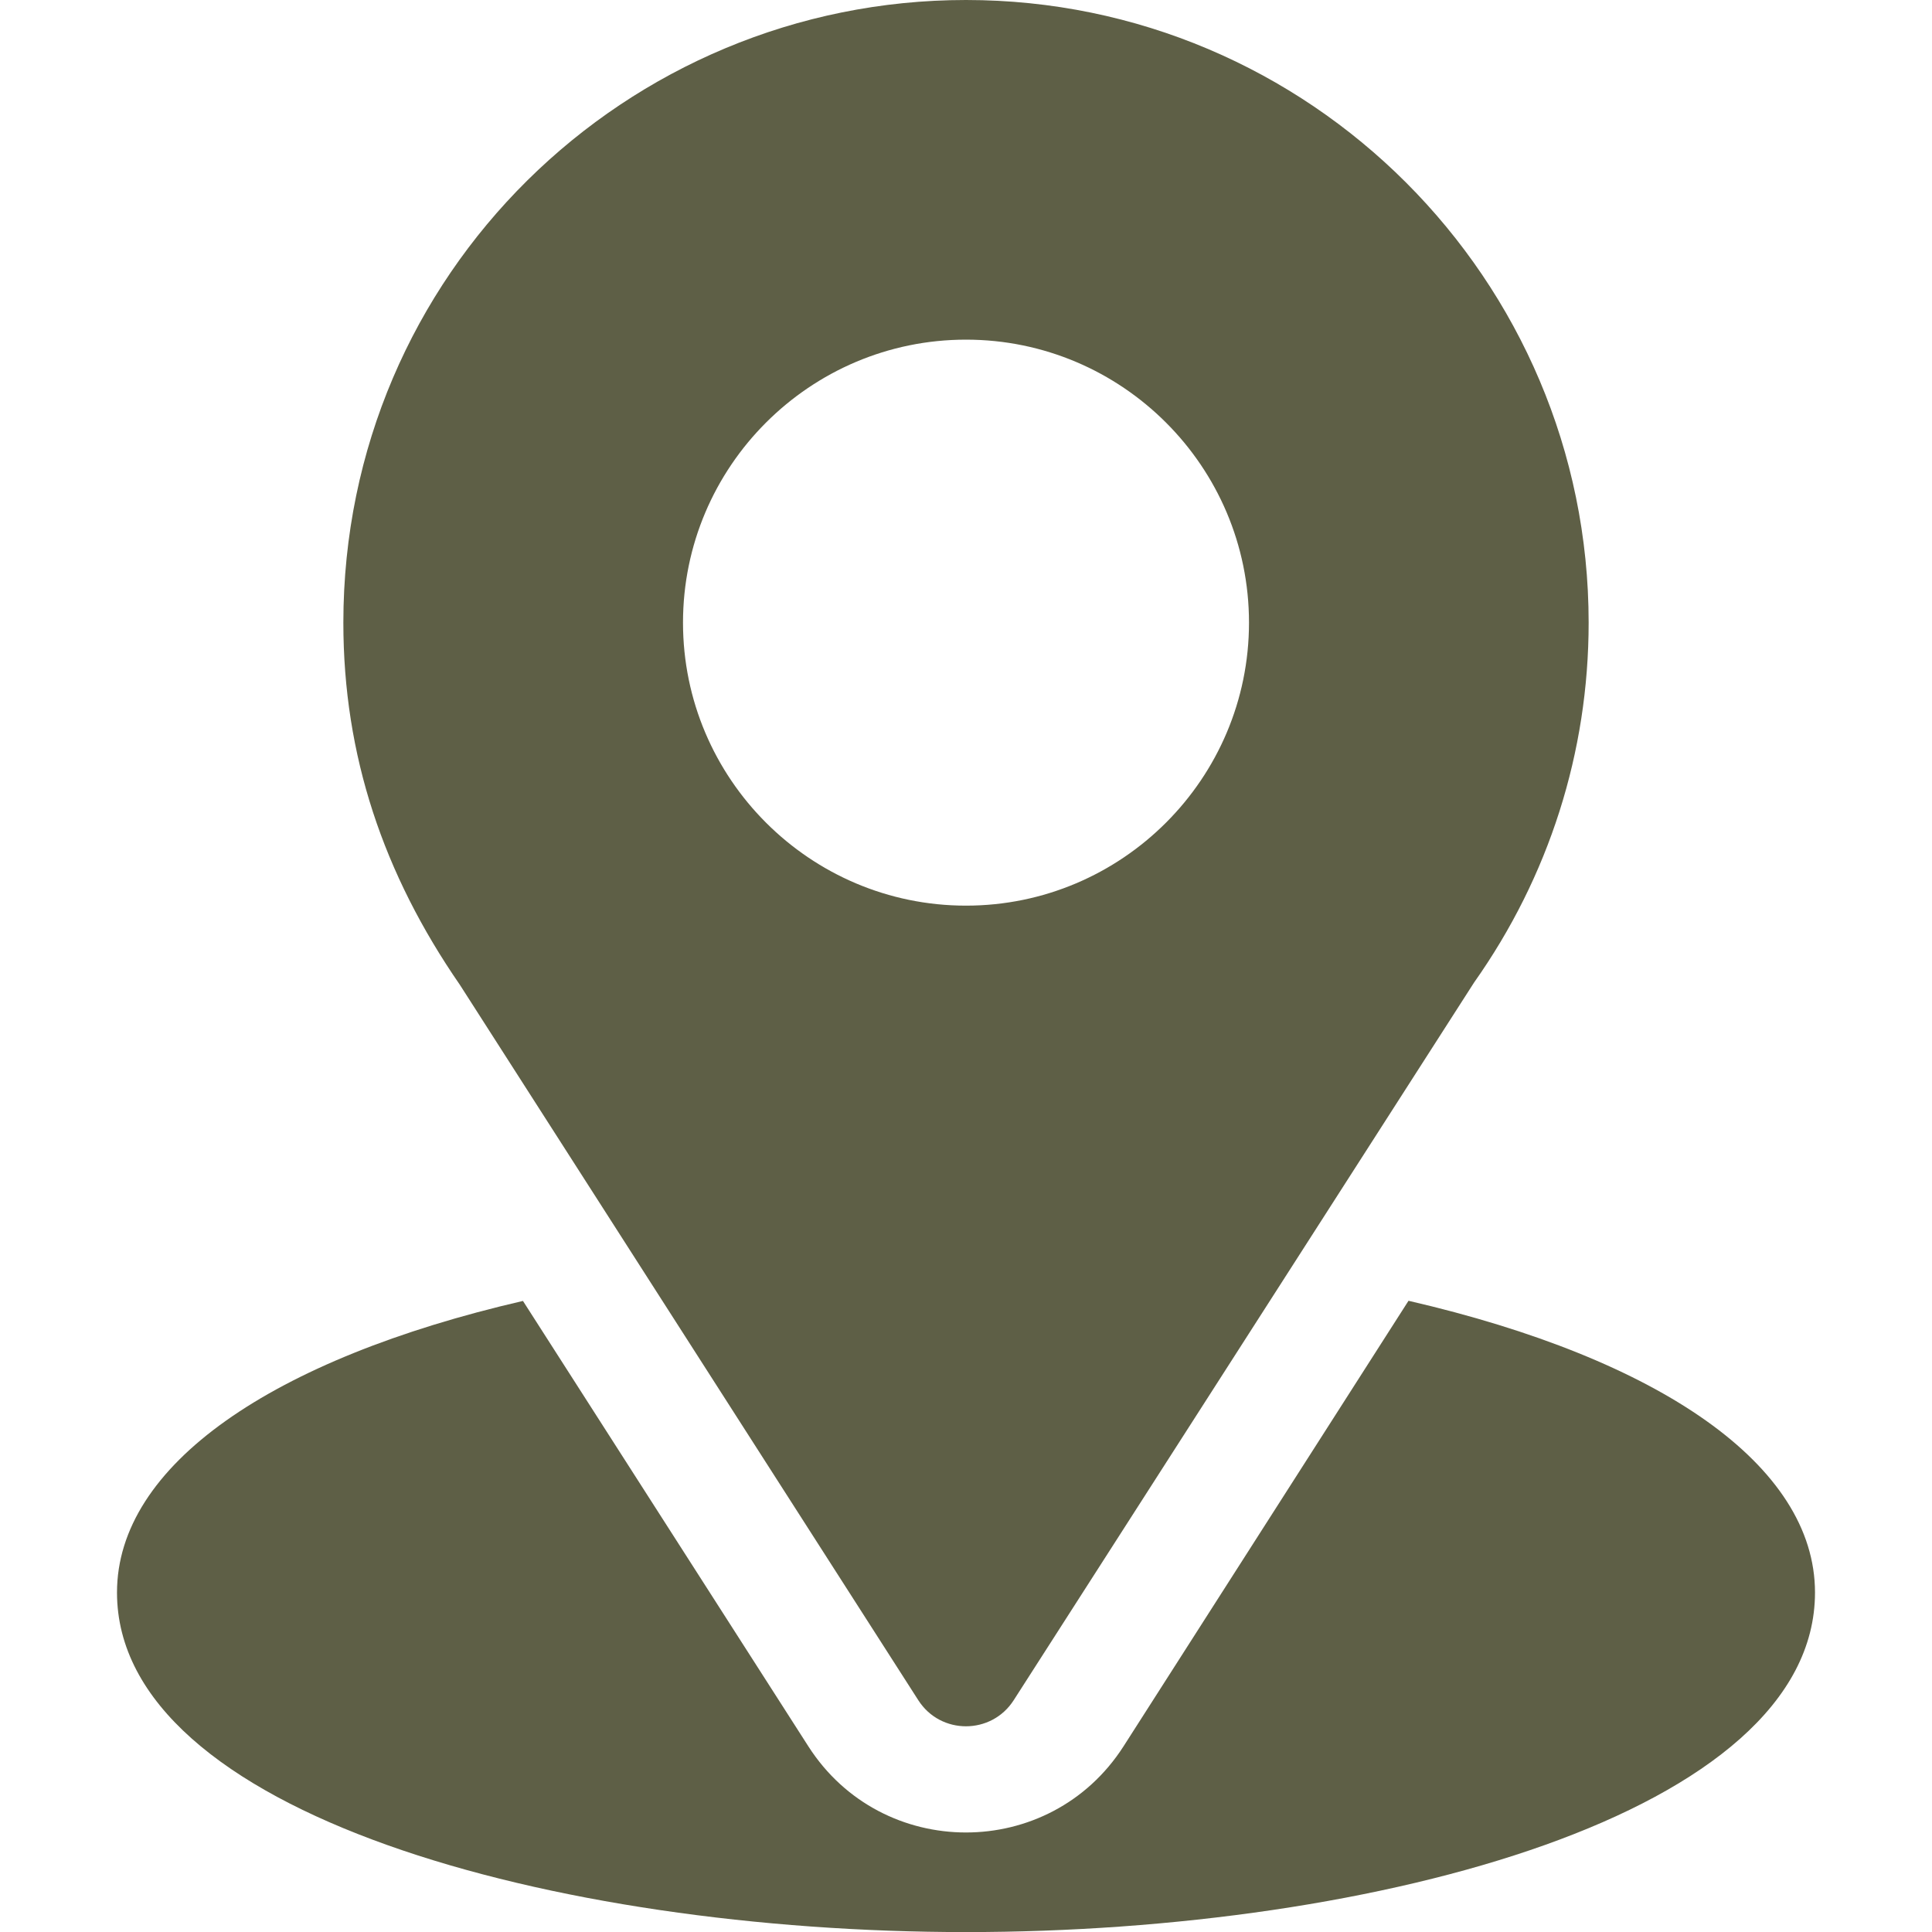 <?xml version="1.0" encoding="UTF-8"?> <svg xmlns="http://www.w3.org/2000/svg" width="25" height="25" viewBox="0 0 25 25" fill="none"><g clip-path="url(#clip0_5866_445)"><g clip-path="url(#clip1_5866_445)"><g clip-path="url(#clip2_5866_445)"><path d="M12.5 0C8.107 0 4.443 3.539 4.443 8.057C4.443 9.775 4.96 11.308 5.951 12.744L11.883 22.001C12.171 22.451 12.829 22.45 13.117 22.001L19.075 12.713C20.044 11.342 20.557 9.732 20.557 8.057C20.557 3.614 16.942 0 12.5 0ZM12.5 11.719C10.481 11.719 8.838 10.076 8.838 8.057C8.838 6.037 10.481 4.395 12.5 4.395C14.519 4.395 16.162 6.037 16.162 8.057C16.162 10.076 14.519 11.719 12.5 11.719Z" fill="#5E5F46"></path><path d="M18.226 16.832L14.538 22.598C13.583 24.086 11.412 24.081 10.461 22.599L6.767 16.834C3.517 17.585 1.514 18.962 1.514 20.607C1.514 23.461 7.174 25.001 12.5 25.001C17.826 25.001 23.486 23.461 23.486 20.607C23.486 18.96 21.48 17.583 18.226 16.832Z" fill="#5E5F46"></path></g></g></g><defs><clipPath id="clip0_5866_445"><rect width="25" height="25" fill="white"></rect></clipPath><clipPath id="clip1_5866_445"><rect width="25" height="25" fill="white"></rect></clipPath><clipPath id="clip2_5866_445"><rect width="25" height="25" fill="white"></rect></clipPath></defs></svg> 